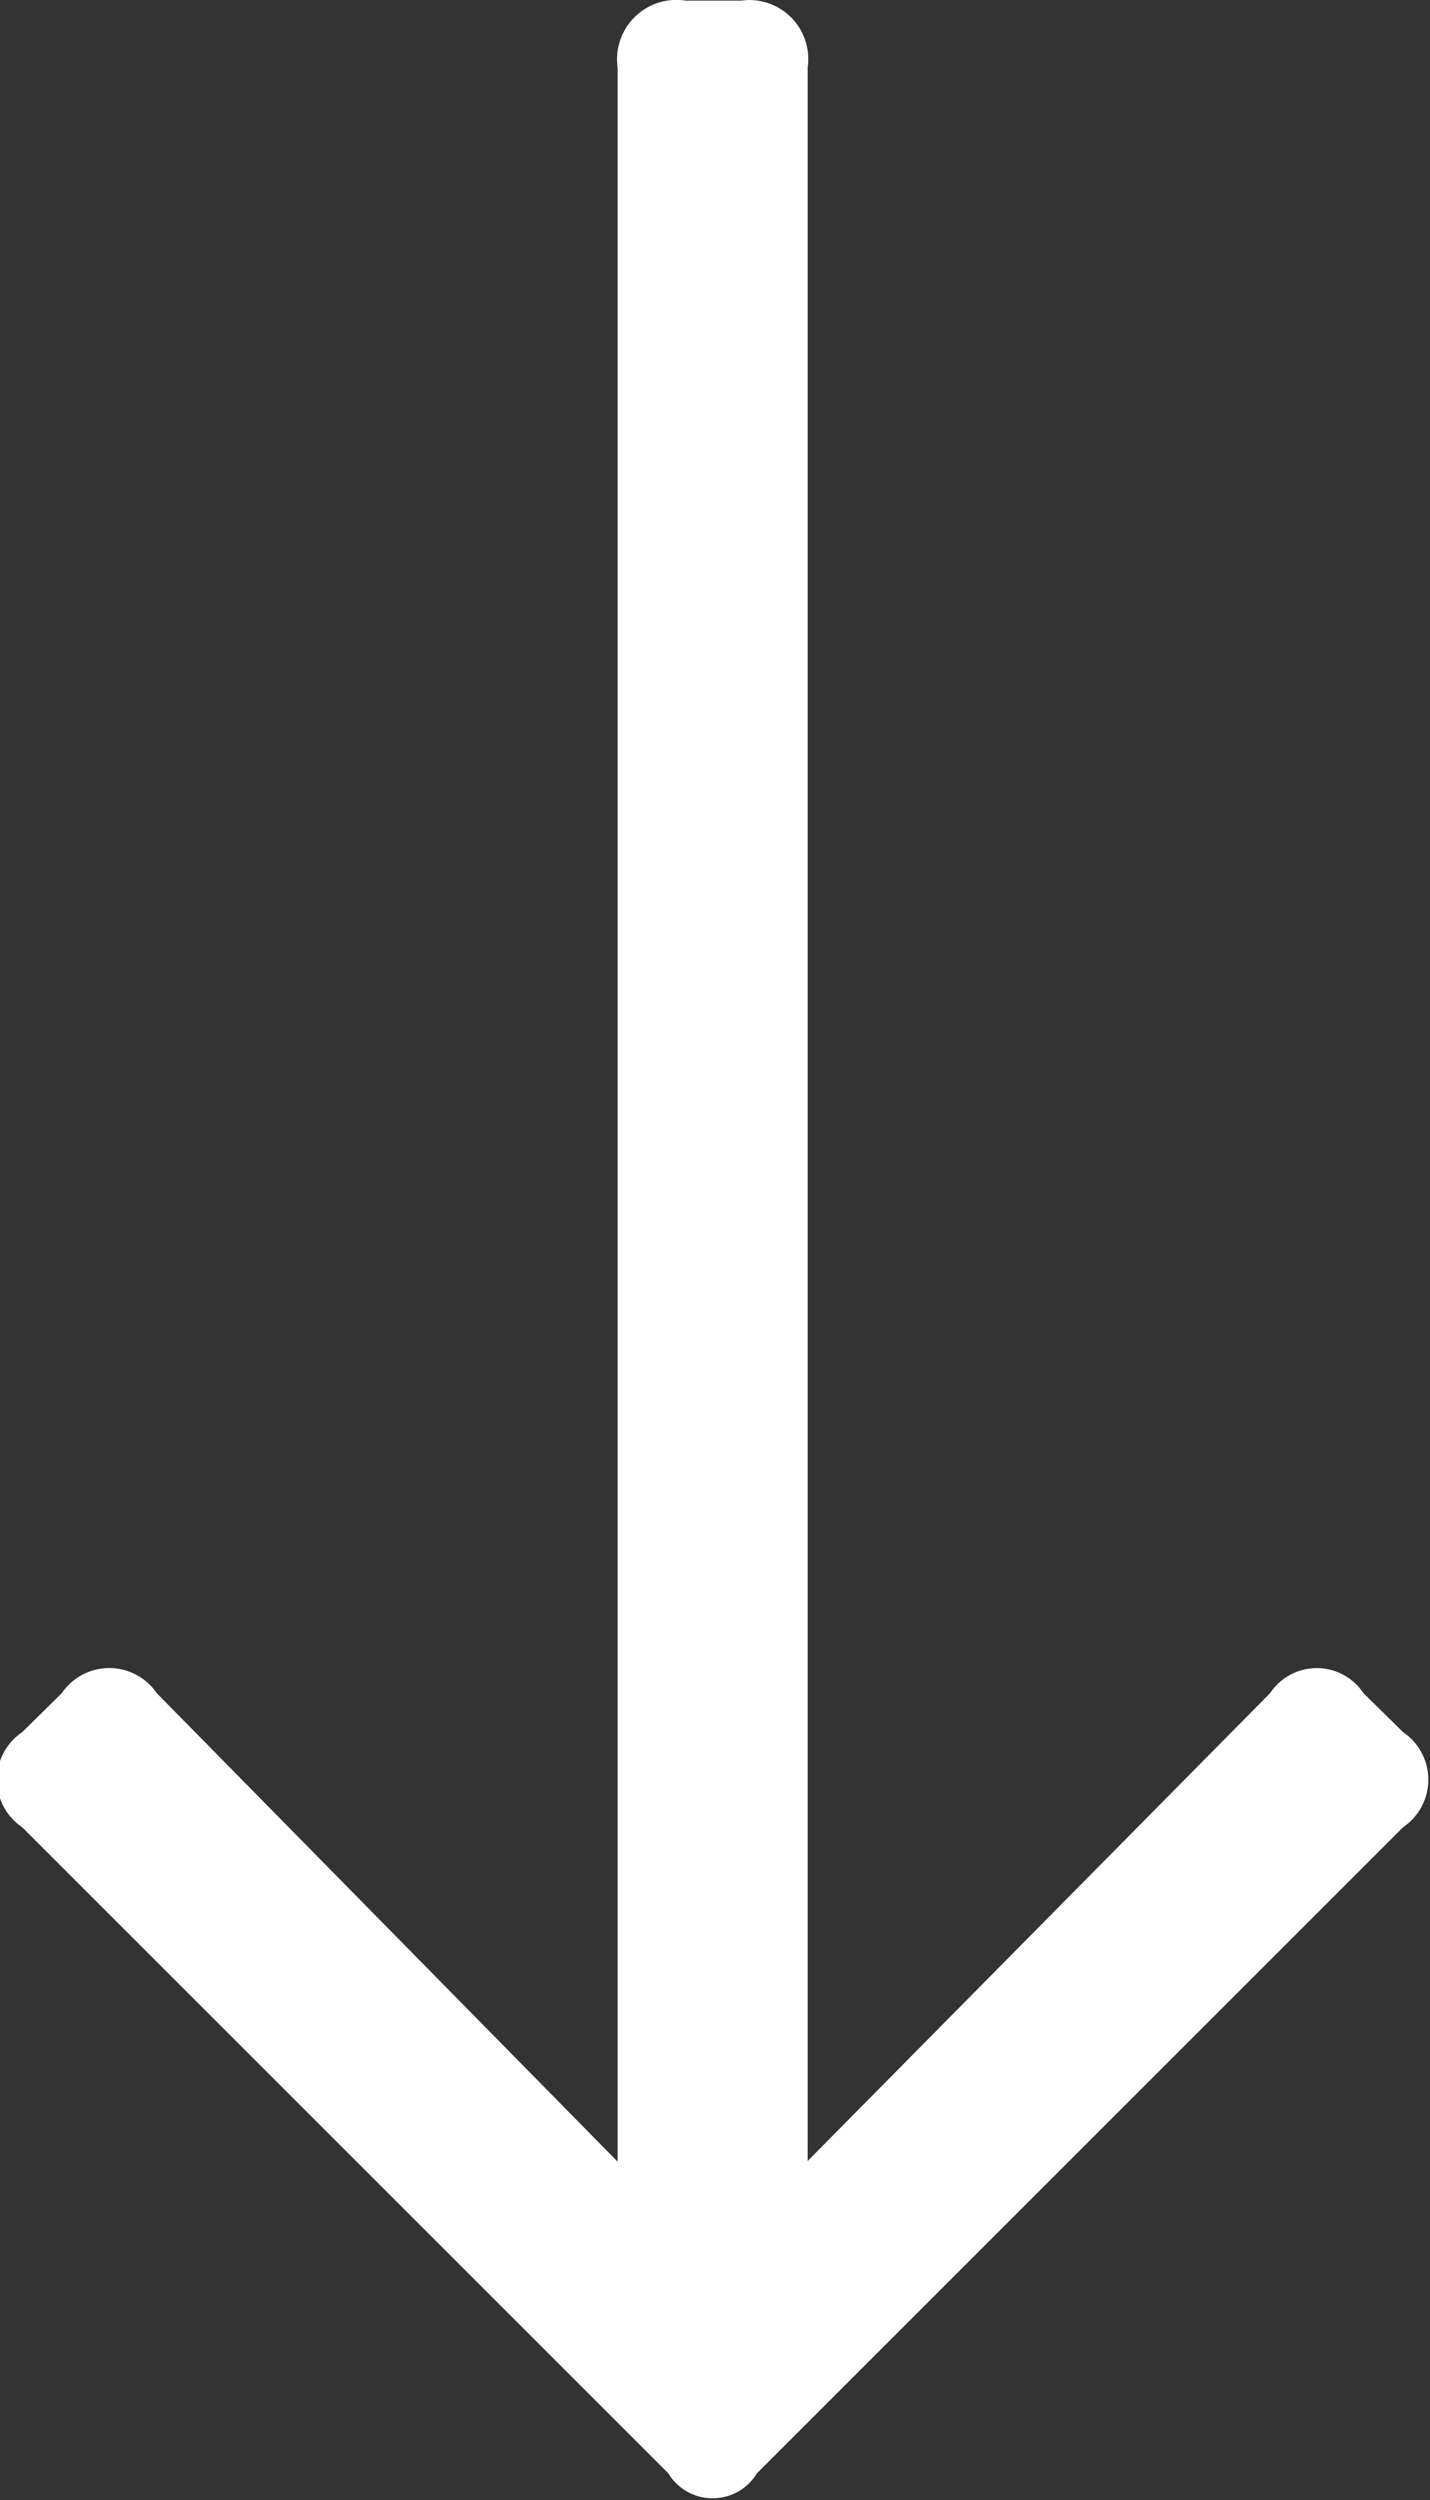 <svg xmlns="http://www.w3.org/2000/svg" width="9.03" height="15.782" viewBox="0 0 9.03 15.782">
  <rect x="0" y="0" width="9.03" height="15.782" fill="#333333" stroke="none"/>
  <defs>
    <style>
      .cls-1 {
        fill: #fff;
        fill-rule: evenodd;
      }
    </style>
  </defs>
  <path id="_" data-name="" class="cls-1" d="M1554.3,848a0.354,0.354,0,0,0-.59,0l-2.92,2.953V837.738a0.372,0.372,0,0,0-.42-0.422h-0.35a0.375,0.375,0,0,0-.43.422v13.219L1546.68,848a0.363,0.363,0,0,0-.6,0l-0.25.246a0.362,0.362,0,0,0,0,.6l4.08,4.078a0.327,0.327,0,0,0,.56,0l4.08-4.078a0.362,0.362,0,0,0,0-.6Z" transform="translate(-1545.69 -837.312)"/>
</svg>
